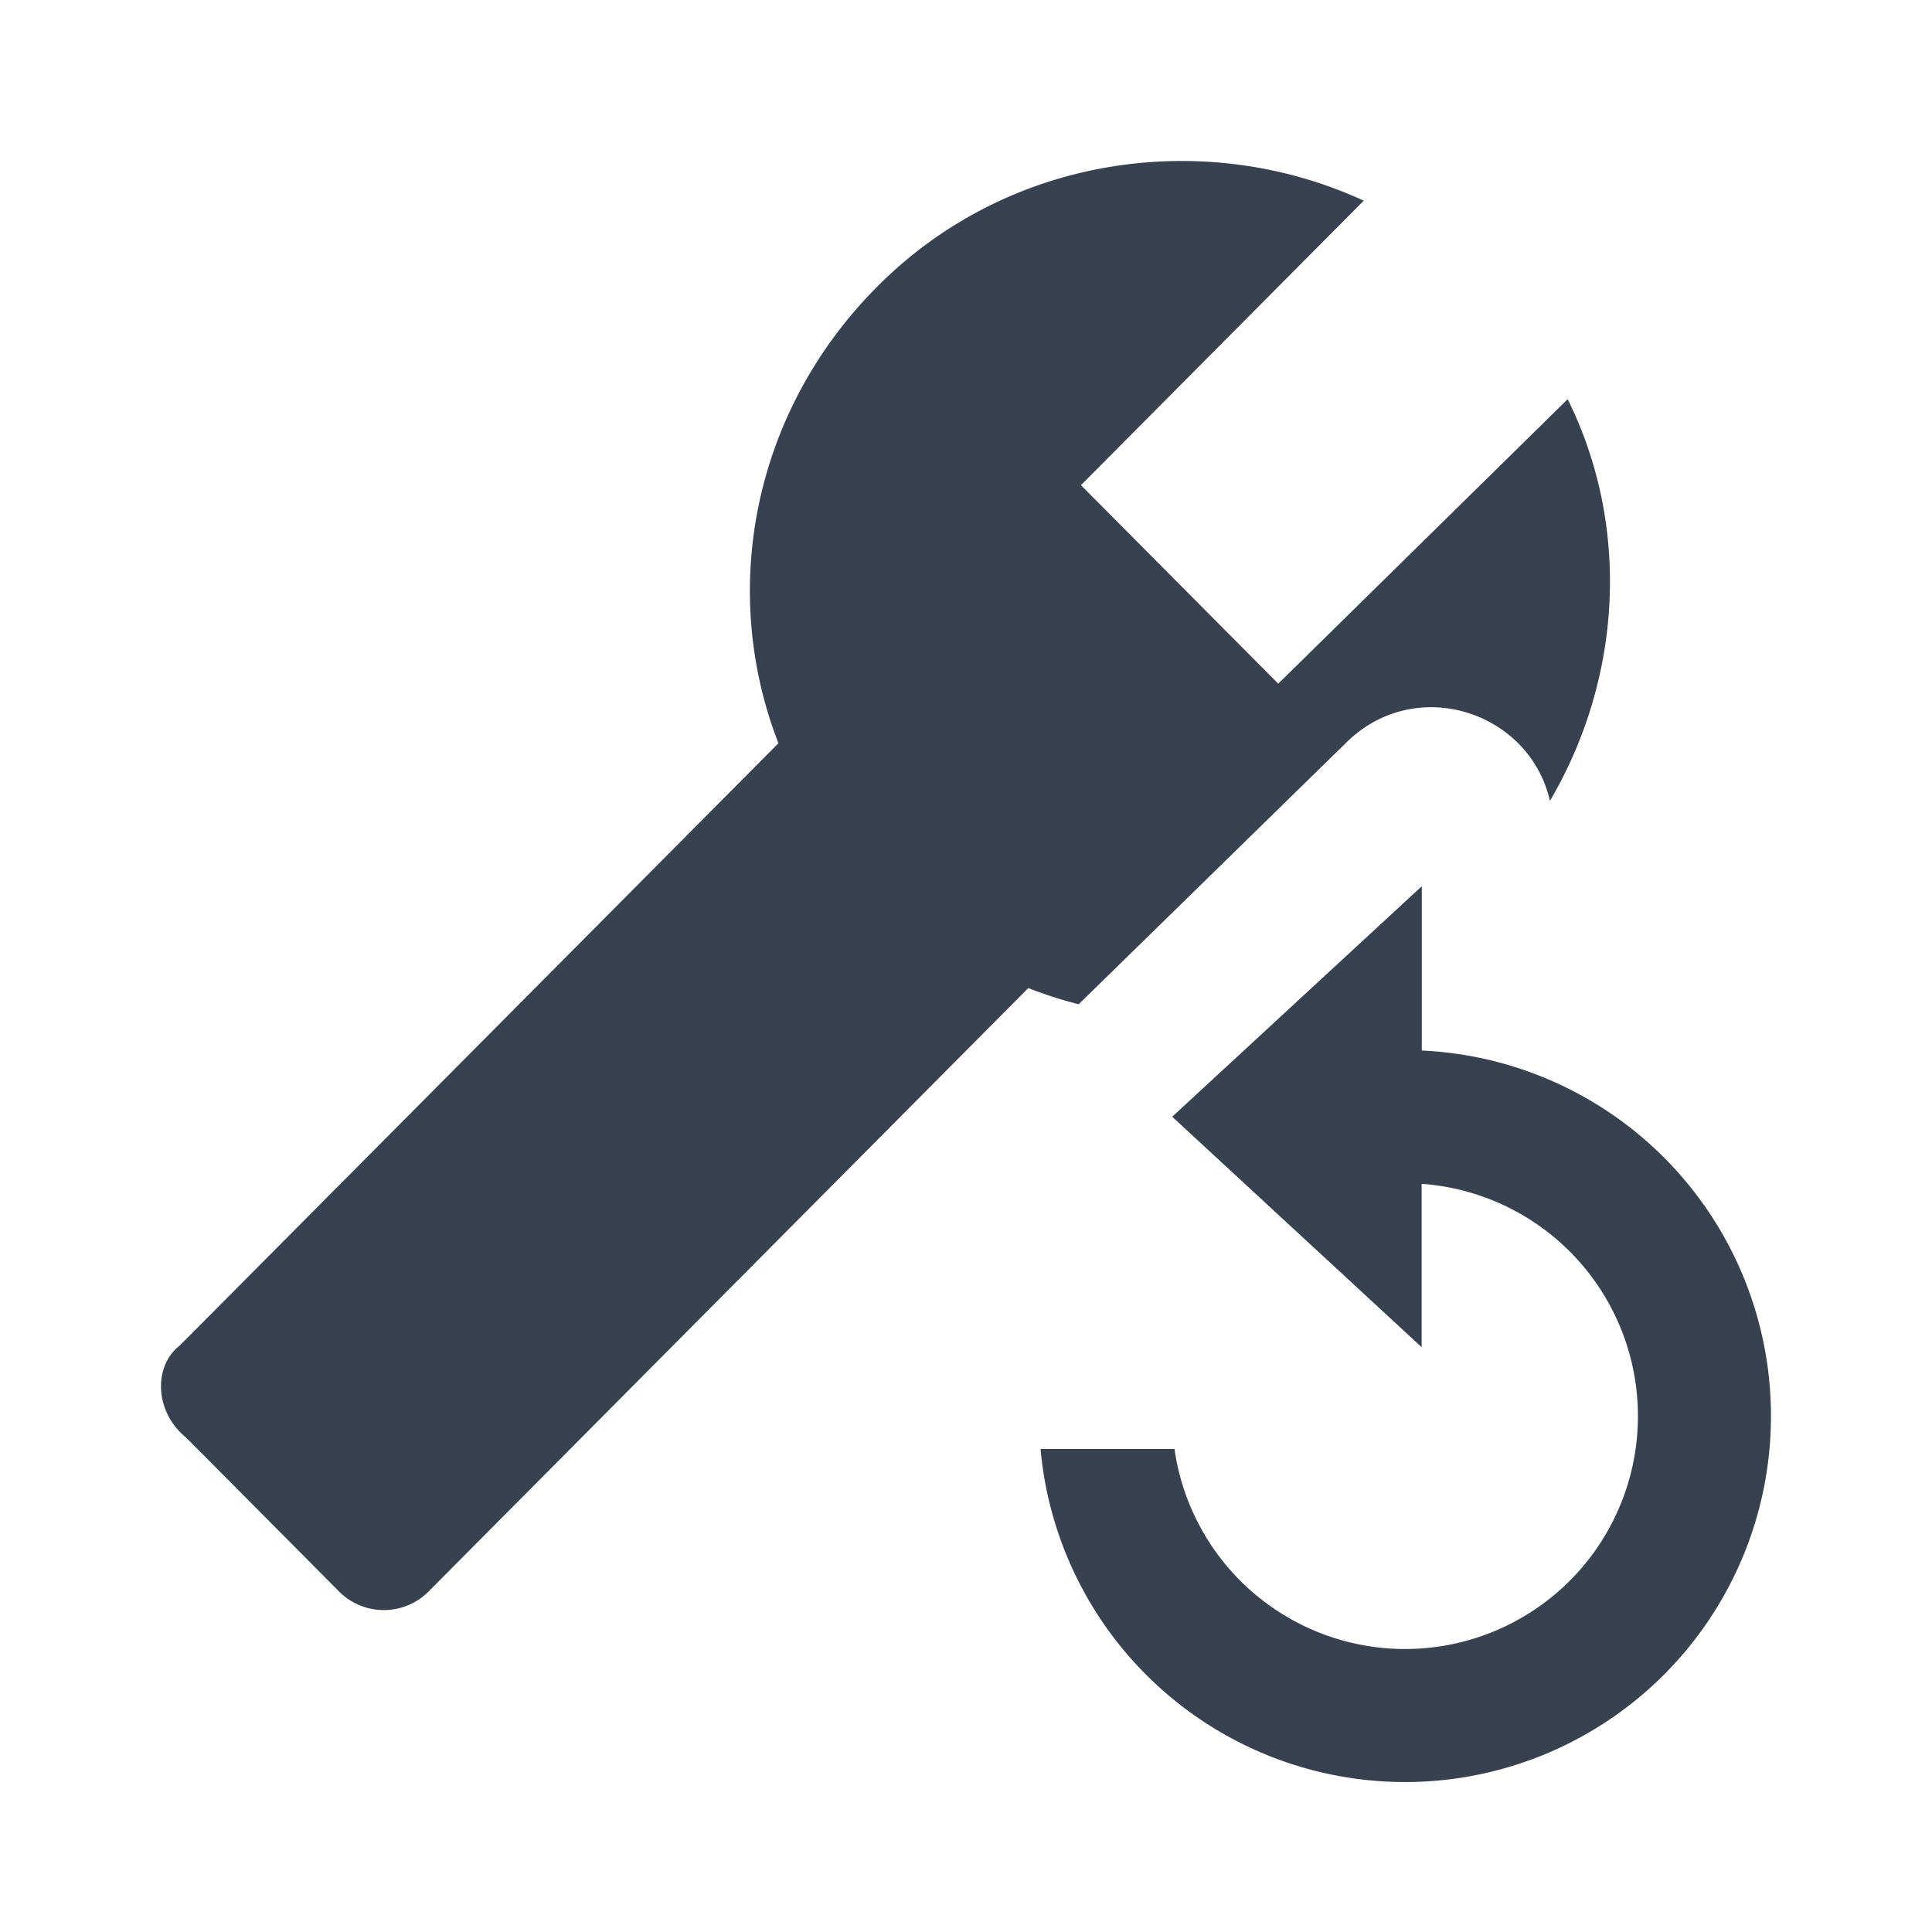 <svg xmlns="http://www.w3.org/2000/svg" width="24" height="24" fill="none"><path fill="#37414F" fill-rule="evenodd" d="M2.236 16.712 9.67 9.233c-.735-1.89-.327-4.11 1.226-5.671 1.633-1.644 4.084-1.973 6.045-1.069l-3.513 3.534 2.451 2.466 3.595-3.534c.78 1.572.68 3.457-.22 4.99-.255-1.115-1.665-1.569-2.522-.732L13.4 12.475a5.137 5.137 0 0 1-.626-.201l-7.434 7.48a.786.786 0 0 1-1.144 0l-1.879-1.891c-.408-.329-.408-.904-.081-1.15Zm12.326-2.84 3.1-2.863v2.041A4.546 4.546 0 1 1 12.926 18h1.664a2.893 2.893 0 1 0 3.07-3.294v2.029l-3.099-2.863Z" clip-rule="evenodd"/></svg>